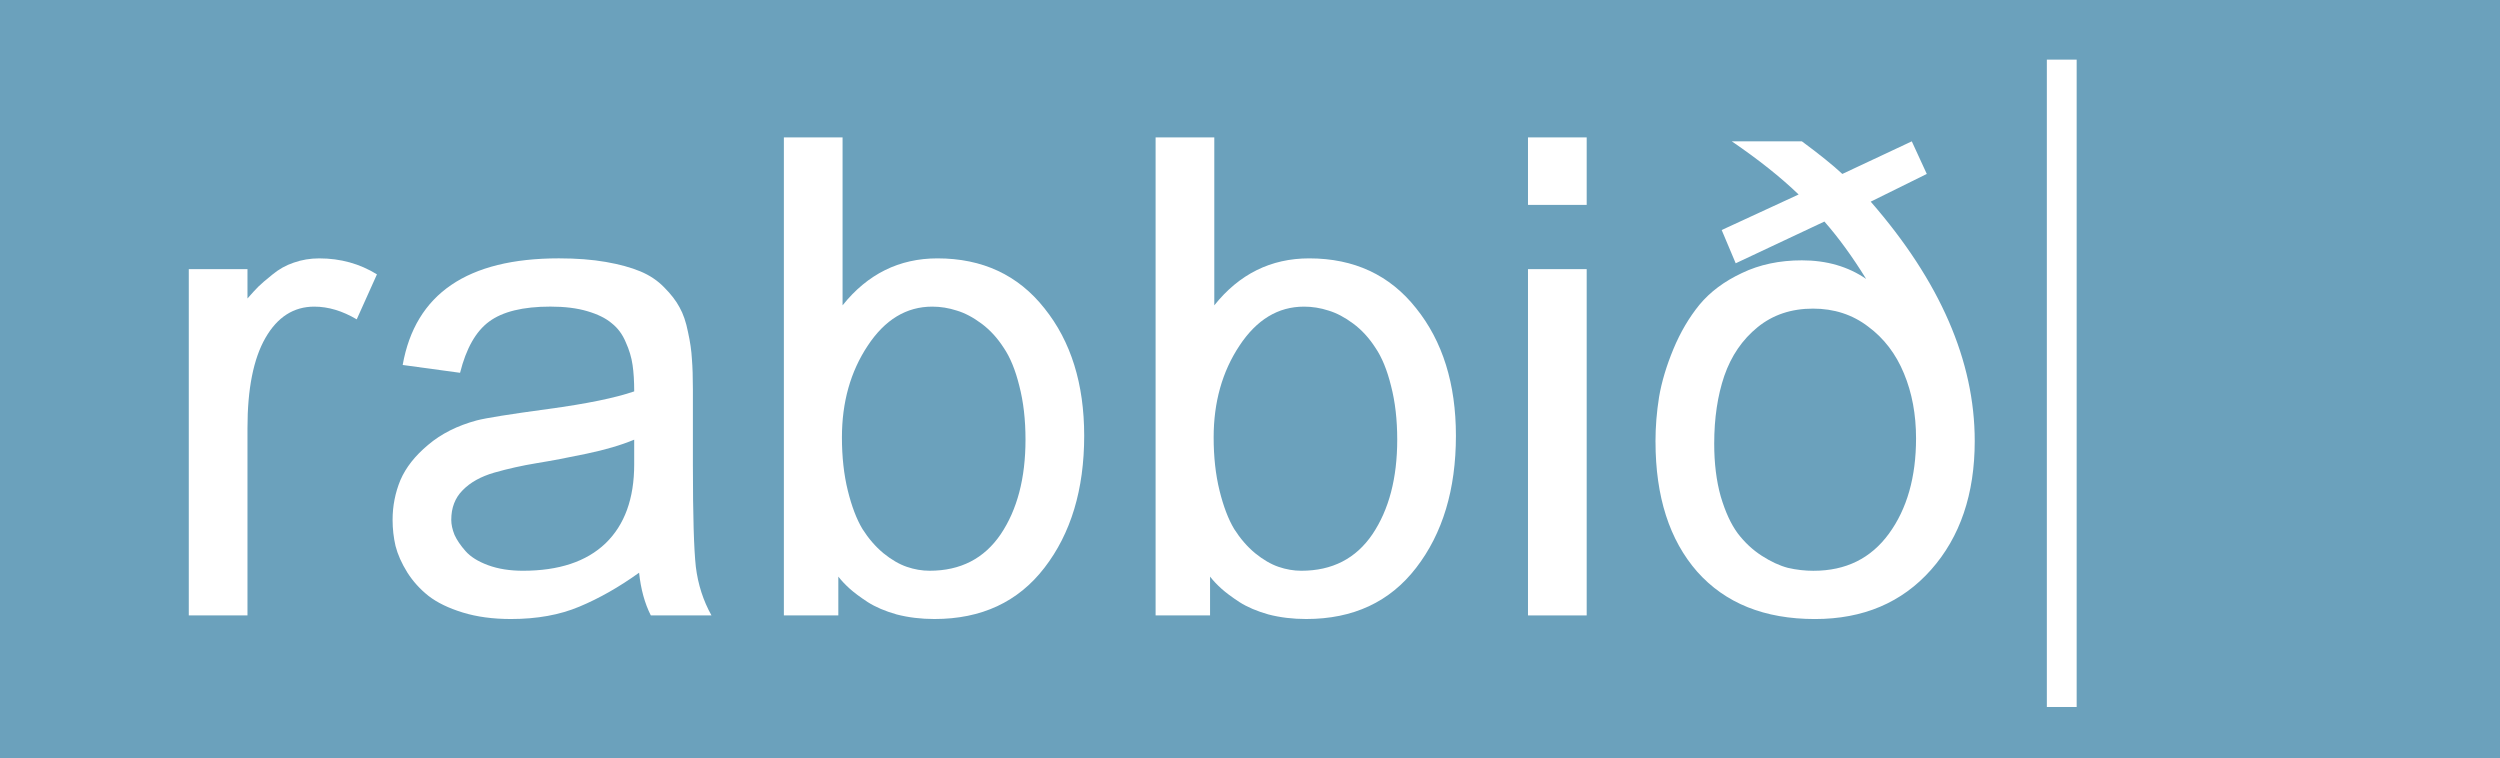<?xml version="1.0"?>

<!-- Created with Inkscape (http://www.inkscape.org/) -->

<svg xmlns:dc="http://purl.org/dc/elements/1.1/" xmlns:cc="http://creativecommons.org/ns#" xmlns:rdf="http://www.w3.org/1999/02/22-rdf-syntax-ns#" xmlns:svg="http://www.w3.org/2000/svg" xmlns="http://www.w3.org/2000/svg" xmlns:sodipodi="http://sodipodi.sourceforge.net/DTD/sodipodi-0.dtd" xmlns:inkscape="http://www.inkscape.org/namespaces/inkscape" width="209.643" height="63.571" id="logo" version="1.1" inkscape:version="0.48.4 r9939" sodipodi:docname="New document 1" viewBox="0 0 209.643 63.571">
  <defs id="defs4">
    <inkscape:path-effect effect="spiro" id="path-effect2999" is_visible="true">
    <filter id="filter4125" inkscape:label="Drop Shadow" color-interpolation-filters="sRGB">
      <feFlood id="feFlood4127" flood-opacity="0.2" flood-color="rgb(0,0,0)" result="flood"></feFlood>
      <feComposite id="feComposite4129" in2="SourceGraphic" in="flood" operator="in" result="composite1"></feComposite>
      <feGaussianBlur id="feGaussianBlur4131" stdDeviation="2" result="blur"></feGaussianBlur>
      <feOffset id="feOffset4133" dx="0.2" dy="0.2" result="offset"></feOffset>
      <feComposite id="feComposite4135" in2="offset" in="SourceGraphic" operator="over" result="composite2"></feComposite>
    </filter>
  </inkscape:path-effect></defs>
  <sodipodi:namedview id="base" pagecolor="#ffffff" bordercolor="#666666" borderopacity="1.0" inkscape:pageopacity="0.0" inkscape:pageshadow="2" inkscape:zoom="2.8" inkscape:cx="247.38026" inkscape:cy="-68.667957" inkscape:document-units="px" inkscape:current-layer="layer3" showgrid="false" inkscape:window-width="2481" inkscape:window-height="1410" inkscape:window-x="79" inkscape:window-y="30" inkscape:window-maximized="1" fit-margin-top="0" fit-margin-left="0" fit-margin-right="0" fit-margin-bottom="0"></sodipodi:namedview>
  <g inkscape:groupmode="layer" id="layer2" inkscape:label="Layer0" style="display:inline" transform="translate(-17.857,-18.076)">
    <rect style="fill:#3780a5;fill-opacity:0.736" id="rect3008" width="209.643" height="63.571" x="17.857" y="18.076"></rect>
  </g>
  <g inkscape:label="Layer 1" inkscape:groupmode="layer" id="layer1" style="display:inline" transform="translate(-17.857,-18.076)">
    <g transform="translate(2.571,7.143)" style="font-size:40px;font-style:normal;font-variant:normal;font-weight:bold;font-stretch:normal;line-height:125%;letter-spacing:0px;word-spacing:0px;fill:#ffffff;fill-opacity:1;stroke:none;filter:url(#filter4125);font-family:Droid Sans Fallback;-inkscape-font-specification:Droid Sans Fallback Bold" id="flowRoot2985">
      <path d="m 41.445,36.446 c -1.732,2.6e-5 -3.099,0.875 -4.102,2.625 -1.003,1.75 -1.504,4.266 -1.504,7.547 l 0,15.723 -4.922,0 0,-29.039 4.922,0 0,2.461 c 0.365,-0.419 0.665,-0.747 0.902,-0.984 0.237,-0.237 0.629,-0.574 1.176,-1.012 0.547,-0.456 1.148,-0.793 1.805,-1.012 0.674,-0.237 1.385,-0.355 2.133,-0.355 1.786,3e-5 3.4,0.447 4.84,1.34 L 45,37.513 c -1.203,-0.711 -2.388,-1.066 -3.555,-1.066" style="font-size:56px;font-weight:normal;fill:#ffffff;font-family:Umpush;-inkscape-font-specification:Umpush" id="path3801" inkscape:connector-curvature="0"></path>
      <path d="m 73.191,49.818 c -2.7e-5,4.138 0.082,6.954 0.246,8.449 0.182,1.477 0.62,2.835 1.312,4.074 l -5.086,0 c -0.51,-1.003 -0.839,-2.197 -0.984,-3.582 -1.677,1.203 -3.345,2.151 -5.004,2.844 -1.641,0.693 -3.555,1.039 -5.742,1.039 -1.513,-10e-7 -2.862,-0.182 -4.047,-0.547 -1.185,-0.365 -2.142,-0.829 -2.871,-1.395 -0.711,-0.565 -1.303,-1.221 -1.777,-1.969 -0.474,-0.766 -0.802,-1.504 -0.984,-2.215 -0.164,-0.711 -0.246,-1.44 -0.246,-2.188 -2e-6,-1.167 0.219,-2.279 0.656,-3.336 0.456,-1.057 1.23,-2.042 2.324,-2.953 1.094,-0.93 2.452,-1.613 4.074,-2.051 0.766,-0.201 2.762,-0.52 5.988,-0.957 3.227,-0.437 5.633,-0.93 7.219,-1.477 -2.2e-5,-0.857 -0.046,-1.595 -0.137,-2.215 -0.091,-0.638 -0.283,-1.276 -0.574,-1.914 -0.273,-0.656 -0.665,-1.185 -1.176,-1.586 -0.492,-0.419 -1.176,-0.756 -2.051,-1.012 -0.857,-0.255 -1.887,-0.383 -3.09,-0.383 -2.297,2.6e-5 -4.01,0.419 -5.141,1.258 -1.112,0.82 -1.923,2.251 -2.434,4.293 l -4.812,-0.656 c 1.057,-5.961 5.423,-8.941 13.098,-8.941 1.477,3e-5 2.789,0.1 3.938,0.301 1.148,0.201 2.115,0.465 2.898,0.793 0.784,0.328 1.449,0.775 1.996,1.34 0.565,0.565 0.993,1.121 1.285,1.668 0.31,0.547 0.547,1.24 0.711,2.078 0.182,0.82 0.292,1.577 0.328,2.27 0.055,0.674 0.082,1.513 0.082,2.516 l 0,6.453 m -20.262,4.512 c -6e-6,0.383 0.091,0.802 0.273,1.258 0.201,0.438 0.51,0.893 0.93,1.367 0.419,0.474 1.048,0.866 1.887,1.176 0.839,0.31 1.814,0.465 2.926,0.465 3.008,3e-6 5.314,-0.766 6.918,-2.297 1.604,-1.549 2.406,-3.755 2.406,-6.617 l 0,-2.078 c -1.094,0.456 -2.424,0.848 -3.992,1.176 -1.549,0.328 -2.944,0.592 -4.184,0.793 -1.221,0.201 -2.406,0.465 -3.555,0.793 -1.13,0.328 -2.014,0.82 -2.652,1.477 -0.638,0.638 -0.957,1.467 -0.957,2.488" style="font-size:56px;font-weight:normal;fill:#ffffff;font-family:Umpush;-inkscape-font-specification:Umpush" id="path3803" inkscape:connector-curvature="0"></path>
      <path d="m 93.453,62.642 c -1.13,-10e-7 -2.188,-0.128 -3.172,-0.383 -0.966,-0.273 -1.777,-0.62 -2.434,-1.039 -0.638,-0.419 -1.139,-0.793 -1.504,-1.121 -0.365,-0.328 -0.684,-0.665 -0.957,-1.012 l 0,3.254 -4.566,0 0,-40.086 4.922,0 0,14.082 c 2.096,-2.625 4.749,-3.937 7.957,-3.938 3.773,3e-5 6.763,1.395 8.969,4.184 2.224,2.771 3.336,6.335 3.336,10.691 -3e-5,4.503 -1.112,8.194 -3.336,11.074 -2.206,2.862 -5.277,4.293 -9.215,4.293 M 93.262,36.446 c -2.169,2.6e-5 -3.974,1.094 -5.414,3.281 -1.44,2.169 -2.16,4.73 -2.16,7.684 -9e-6,1.641 0.164,3.126 0.492,4.457 0.328,1.331 0.738,2.406 1.23,3.227 0.51,0.802 1.094,1.477 1.75,2.023 0.674,0.547 1.331,0.93 1.969,1.148 0.638,0.219 1.276,0.328 1.914,0.328 2.589,3e-6 4.575,-1.021 5.961,-3.062 1.385,-2.06 2.078,-4.703 2.078,-7.93 -2e-5,-1.677 -0.173,-3.181 -0.52,-4.512 C 100.234,41.76 99.797,40.694 99.25,39.892 98.721,39.071 98.102,38.397 97.391,37.868 96.68,37.34 95.987,36.975 95.312,36.775 94.638,36.556 93.954,36.446 93.262,36.446" style="font-size:56px;font-weight:normal;fill:#ffffff;font-family:Umpush;-inkscape-font-specification:Umpush" id="path3805" inkscape:connector-curvature="0"></path>
      <path d="m 124.625,62.642 c -1.13,-10e-7 -2.188,-0.128 -3.172,-0.383 -0.966,-0.273 -1.777,-0.62 -2.434,-1.039 -0.638,-0.419 -1.139,-0.793 -1.504,-1.121 -0.365,-0.328 -0.684,-0.665 -0.957,-1.012 l 0,3.254 -4.566,0 0,-40.086 4.922,0 0,14.082 c 2.096,-2.625 4.749,-3.937 7.957,-3.938 3.773,3e-5 6.763,1.395 8.969,4.184 2.224,2.771 3.336,6.335 3.336,10.691 -3e-5,4.503 -1.112,8.194 -3.336,11.074 -2.206,2.862 -5.277,4.293 -9.215,4.293 m -0.191,-26.195 c -2.169,2.6e-5 -3.974,1.094 -5.414,3.281 -1.44,2.169 -2.16,4.73 -2.16,7.684 -1e-5,1.641 0.164,3.126 0.492,4.457 0.328,1.331 0.738,2.406 1.23,3.227 0.51,0.802 1.094,1.477 1.75,2.023 0.674,0.547 1.331,0.93 1.969,1.148 0.638,0.219 1.276,0.328 1.914,0.328 2.589,3e-6 4.575,-1.021 5.961,-3.062 1.385,-2.06 2.078,-4.703 2.078,-7.93 -3e-5,-1.677 -0.173,-3.181 -0.52,-4.512 -0.328,-1.331 -0.766,-2.397 -1.312,-3.199 -0.529,-0.82 -1.148,-1.495 -1.859,-2.023 -0.711,-0.529 -1.404,-0.893 -2.078,-1.094 -0.674,-0.219 -1.358,-0.328 -2.051,-0.328" style="font-size:56px;font-weight:normal;fill:#ffffff;font-family:Umpush;-inkscape-font-specification:Umpush" id="path3807" inkscape:connector-curvature="0"></path>
      <path d="m 143.219,27.915 0,-5.66 4.922,0 0,5.66 -4.922,0 m 0,34.426 0,-29.039 4.922,0 0,29.039 -4.922,0" style="font-size:56px;font-weight:normal;fill:#ffffff;font-family:Umpush;-inkscape-font-specification:Umpush" id="path3809" inkscape:connector-curvature="0"></path>
      <path d="m 153.91,47.767 c -1e-5,-1.24 0.1,-2.488 0.301,-3.746 0.219,-1.276 0.62,-2.616 1.203,-4.02 0.583,-1.404 1.312,-2.643 2.188,-3.719 0.893,-1.075 2.078,-1.96 3.555,-2.652 1.477,-0.711 3.154,-1.066 5.031,-1.066 2.078,2.9e-5 3.874,0.52 5.387,1.559 -1.148,-1.859 -2.315,-3.464 -3.5,-4.812 l -7.438,3.5 -1.176,-2.789 6.453,-2.98 c -1.495,-1.44 -3.363,-2.926 -5.605,-4.457 l 5.879,0 c 1.458,1.076 2.589,1.987 3.391,2.734 l 5.824,-2.734 1.258,2.734 -4.703,2.324 c 5.815,6.672 8.723,13.362 8.723,20.07 -3e-5,4.448 -1.221,8.048 -3.664,10.801 -2.443,2.753 -5.688,4.129 -9.734,4.129 -4.229,-10e-7 -7.52,-1.322 -9.871,-3.965 -2.333,-2.661 -3.5,-6.298 -3.5,-10.91 m 13.262,10.828 c 2.698,3e-6 4.803,-1.039 6.316,-3.117 1.513,-2.078 2.27,-4.74 2.27,-7.984 -2e-5,-2.005 -0.337,-3.819 -1.012,-5.441 -0.674,-1.641 -1.677,-2.953 -3.008,-3.938 -1.313,-1.003 -2.853,-1.504 -4.621,-1.504 -1.823,2.5e-5 -3.372,0.52 -4.648,1.559 -1.276,1.039 -2.206,2.397 -2.789,4.074 -0.565,1.659 -0.848,3.555 -0.848,5.688 -1e-5,1.659 0.182,3.135 0.547,4.43 0.383,1.294 0.857,2.324 1.422,3.09 0.583,0.766 1.258,1.395 2.023,1.887 0.766,0.492 1.495,0.829 2.188,1.012 0.711,0.164 1.431,0.246 2.16,0.246" style="font-size:56px;font-weight:normal;fill:#ffffff;font-family:Umpush;-inkscape-font-specification:Umpush" id="path3811" inkscape:connector-curvature="0"></path>
    </g>
  </g>
  <g inkscape:groupmode="layer" id="layer3" inkscape:label="cursor" style="display:inline" transform="translate(-17.857,-18.076)">
    <rect style="fill:#ffffff;fill-opacity:1" id="rect4140" width="2.5" height="54.286" x="189.5" y="23.076"></rect>
  </g>
</svg>
